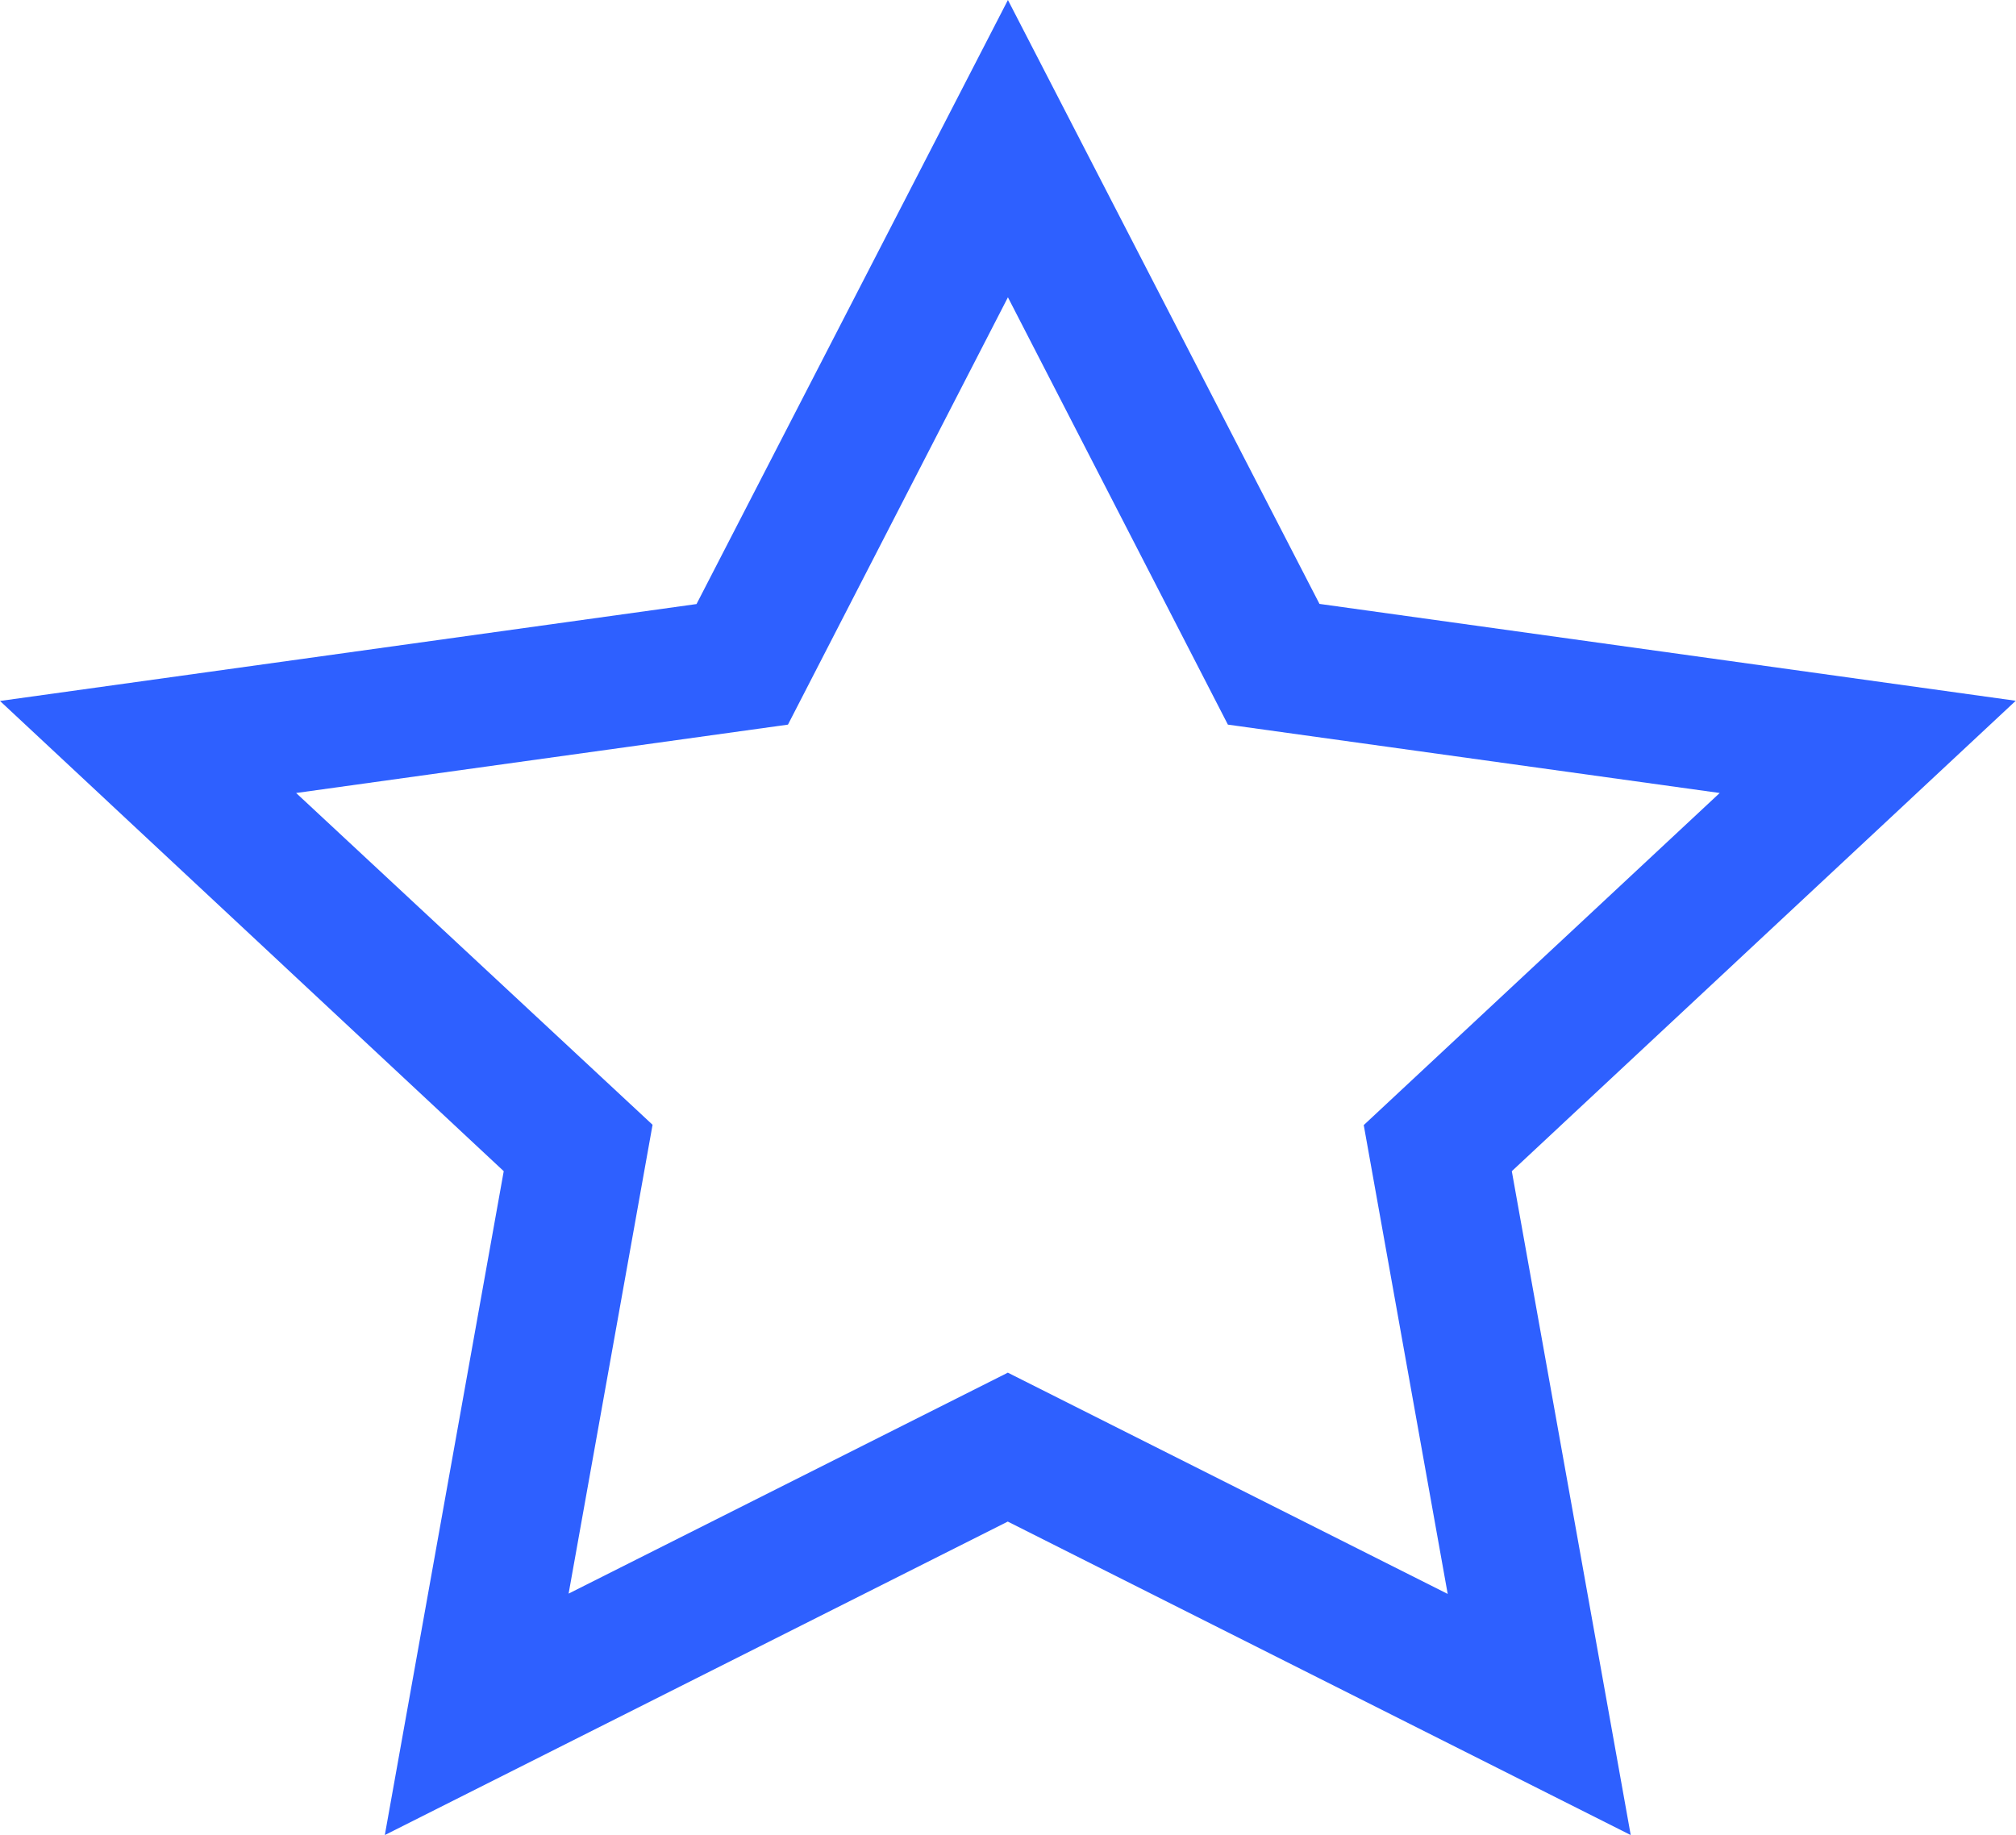 <svg xmlns="http://www.w3.org/2000/svg" width="13.207" height="12.023" viewBox="0 0 13.207 12.023">
  <path id="Icon_metro-star-empty" data-name="Icon metro-star-empty" d="M15.778,7.275l-4.563-.635L9.174,2.683,7.134,6.641l-4.563.635,3.3,3.081-.779,4.35,4.081-2.054,4.081,2.054-.779-4.35,3.3-3.081Zm-6.6,4.4-2.882,1.45.55-3.072L4.511,7.879l3.222-.448,1.441-2.8,1.441,2.8,3.222.448-2.332,2.176.55,3.072-2.882-1.45Z" transform="translate(-2.571 -2.683)" fill="#2e60ff"/>
</svg>
